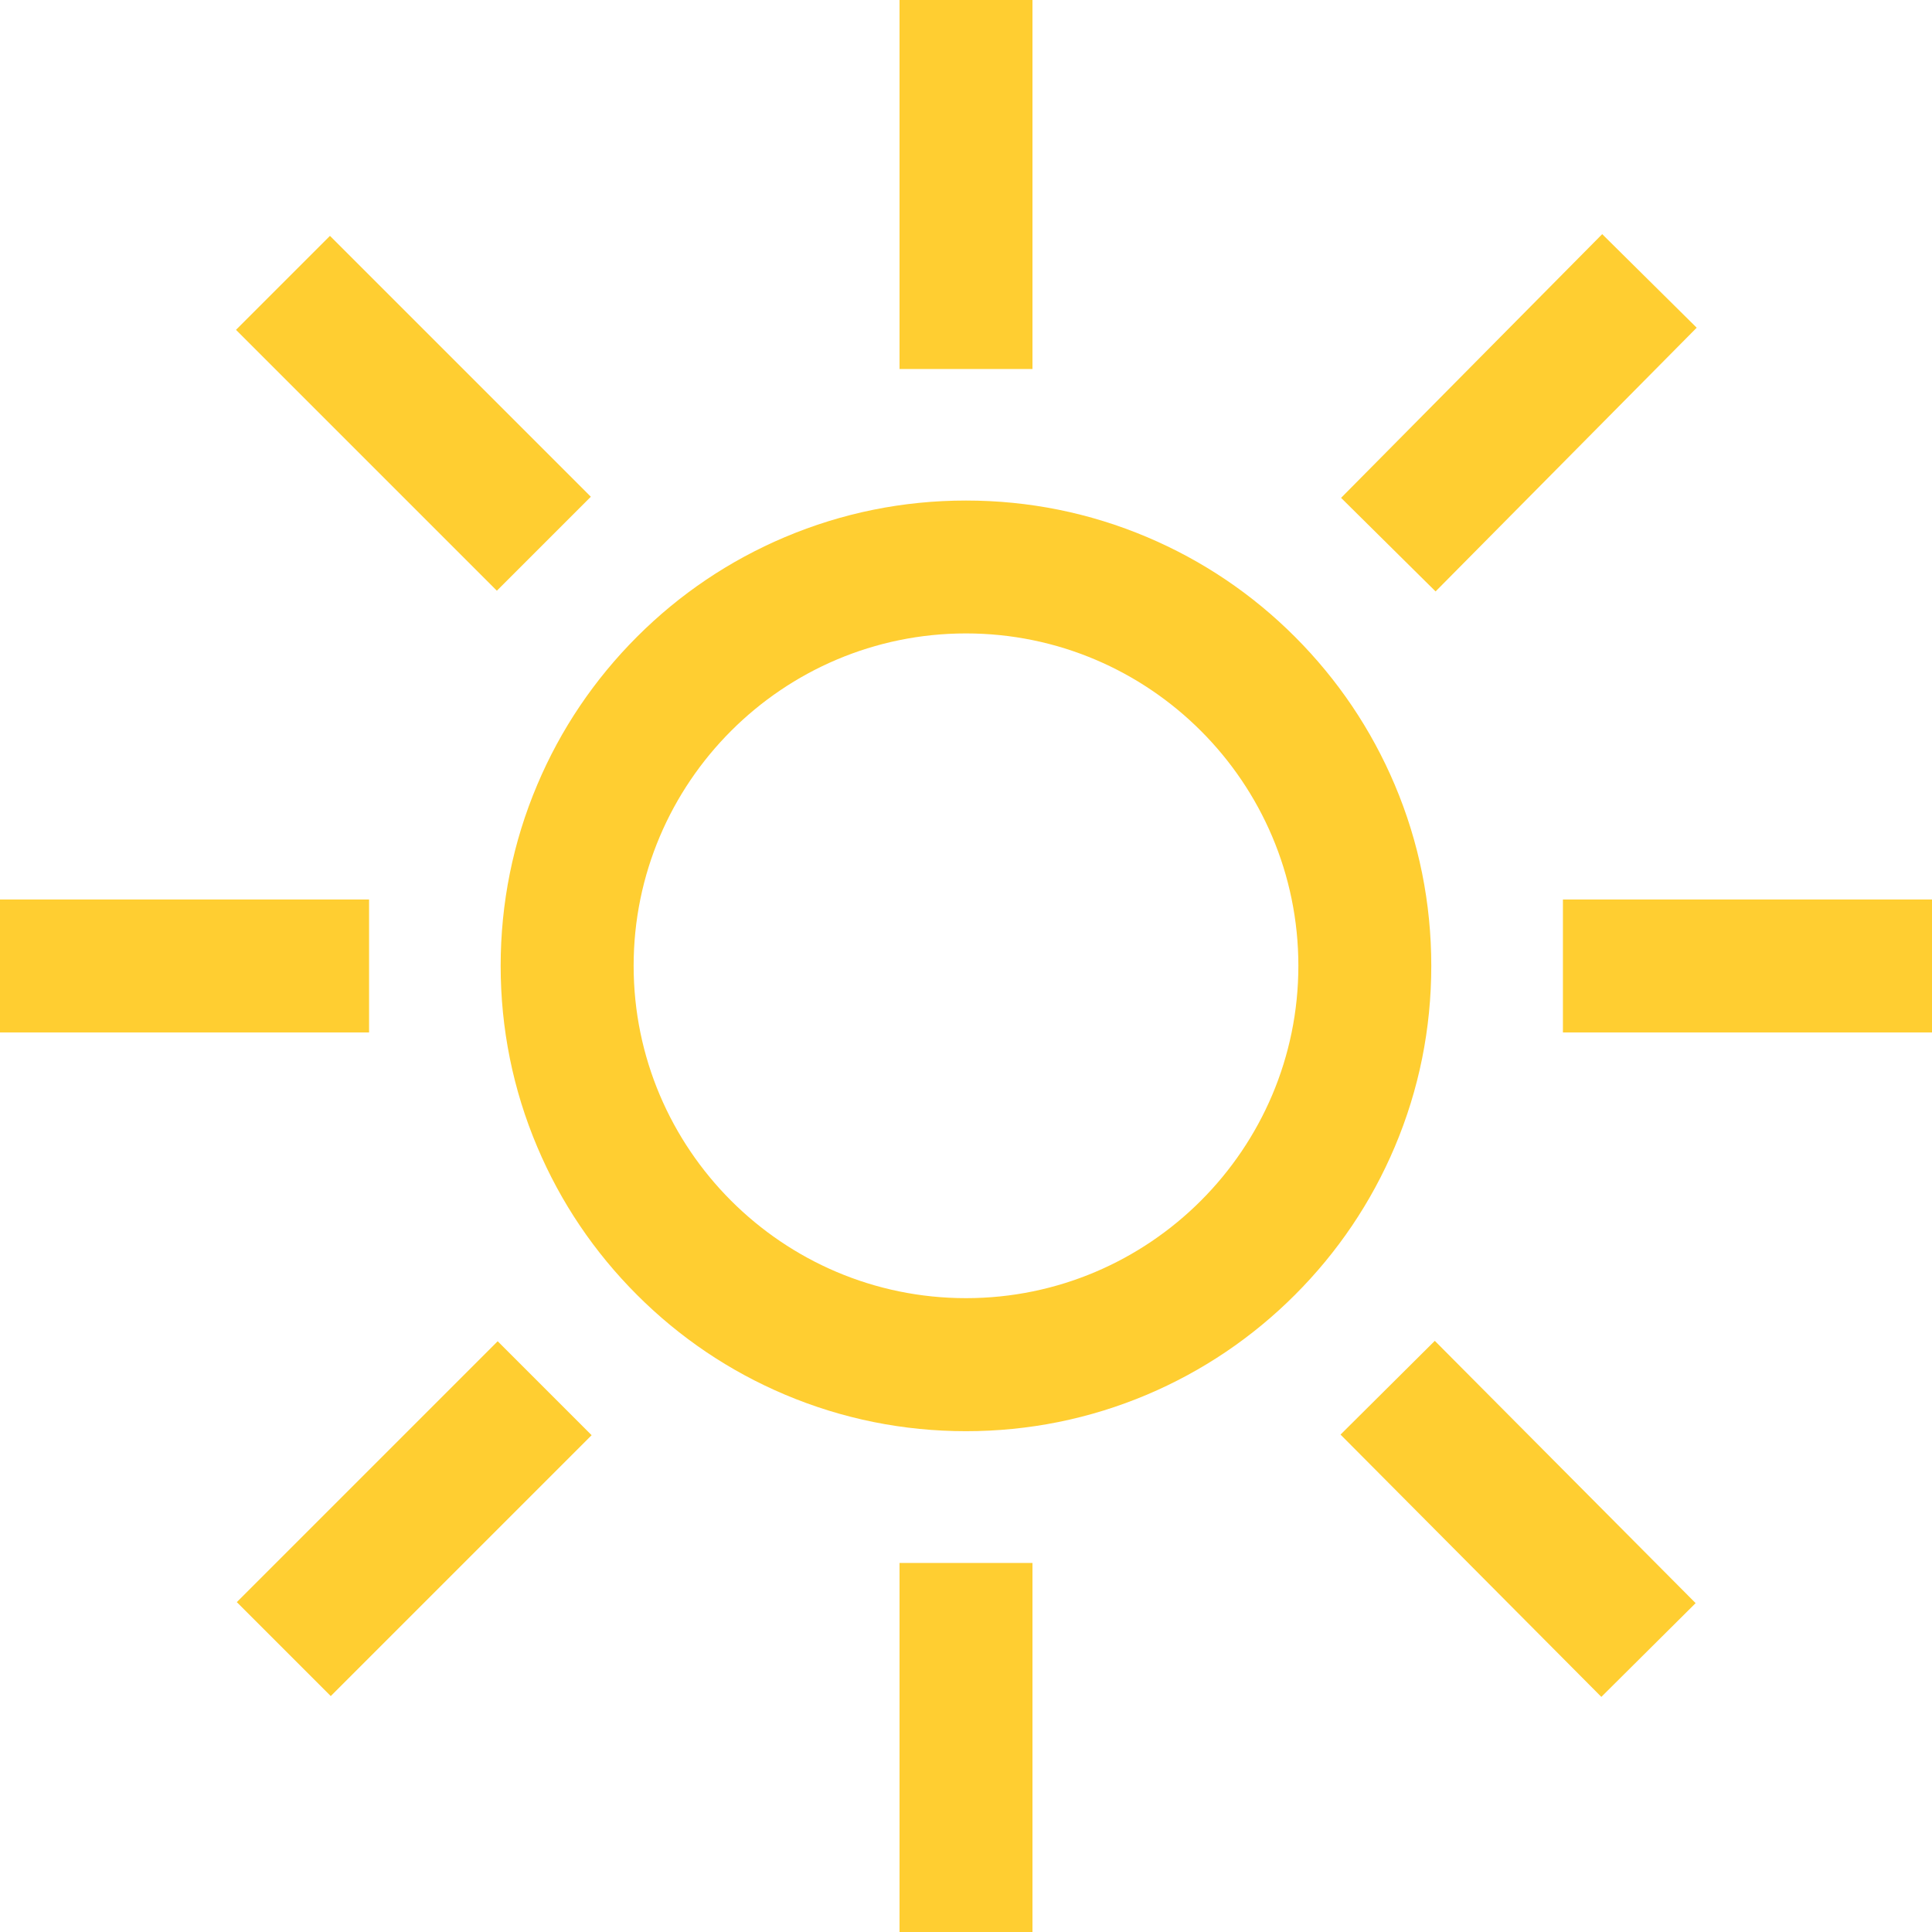 <svg xmlns="http://www.w3.org/2000/svg" viewBox="0 0 64 64" enable-background="new 0 0 64 64"><g fill="#ffce31"><path d="m32 47.41c-2.079 0-4.098-.408-6-1.212-1.837-.777-3.485-1.889-4.899-3.304-1.415-1.415-2.527-3.063-3.303-4.899-.805-1.901-1.213-3.92-1.213-6s.408-4.1 1.213-6c.775-1.835 1.888-3.484 3.303-4.9 1.414-1.415 3.063-2.525 4.899-3.302 1.902-.804 3.921-1.212 6-1.212 2.081 0 4.101.408 6 1.212 1.835.777 3.483 1.887 4.897 3.302 1.415 1.416 2.527 3.064 3.305 4.9.805 1.901 1.211 3.921 1.211 6s-.406 4.099-1.211 6c-.777 1.836-1.89 3.484-3.305 4.899-1.414 1.415-3.063 2.526-4.897 3.304-1.901.804-3.921 1.212-6 1.212m0-26.427c-6.071 0-11.01 4.939-11.01 11.01 0 6.071 4.939 11.01 11.01 11.01s11.01-4.94 11.01-11.01c0-6.072-4.94-11.01-11.01-11.01"/><path d="m29.798 51.775h4.404v12.225h-4.404z"/><path d="m29.798 0h4.404v12.224h-4.404z"/><path transform="matrix(.705.709-.709.705 50.5-20.831)" d="m44.18 48.12h12.255v4.405h-12.255z"/><path transform="matrix(.707.707-.707.707 13.695-5.673)" d="m7.583 11.493h12.223v4.403h-12.223z"/><path transform="matrix(.707.707-.707.707 39.603 5.063)" d="m11.493 44.19h4.402v12.223h-4.402z"/><path transform="matrix(.711.704-.704.711 24.16-31.443)" d="m48.1 7.506h4.403v12.287h-4.403z"/><path d="m51.774 29.797h12.226v4.404h-12.226z"/><path d="m0 29.797h12.226v4.404h-12.226z"/></g></svg>